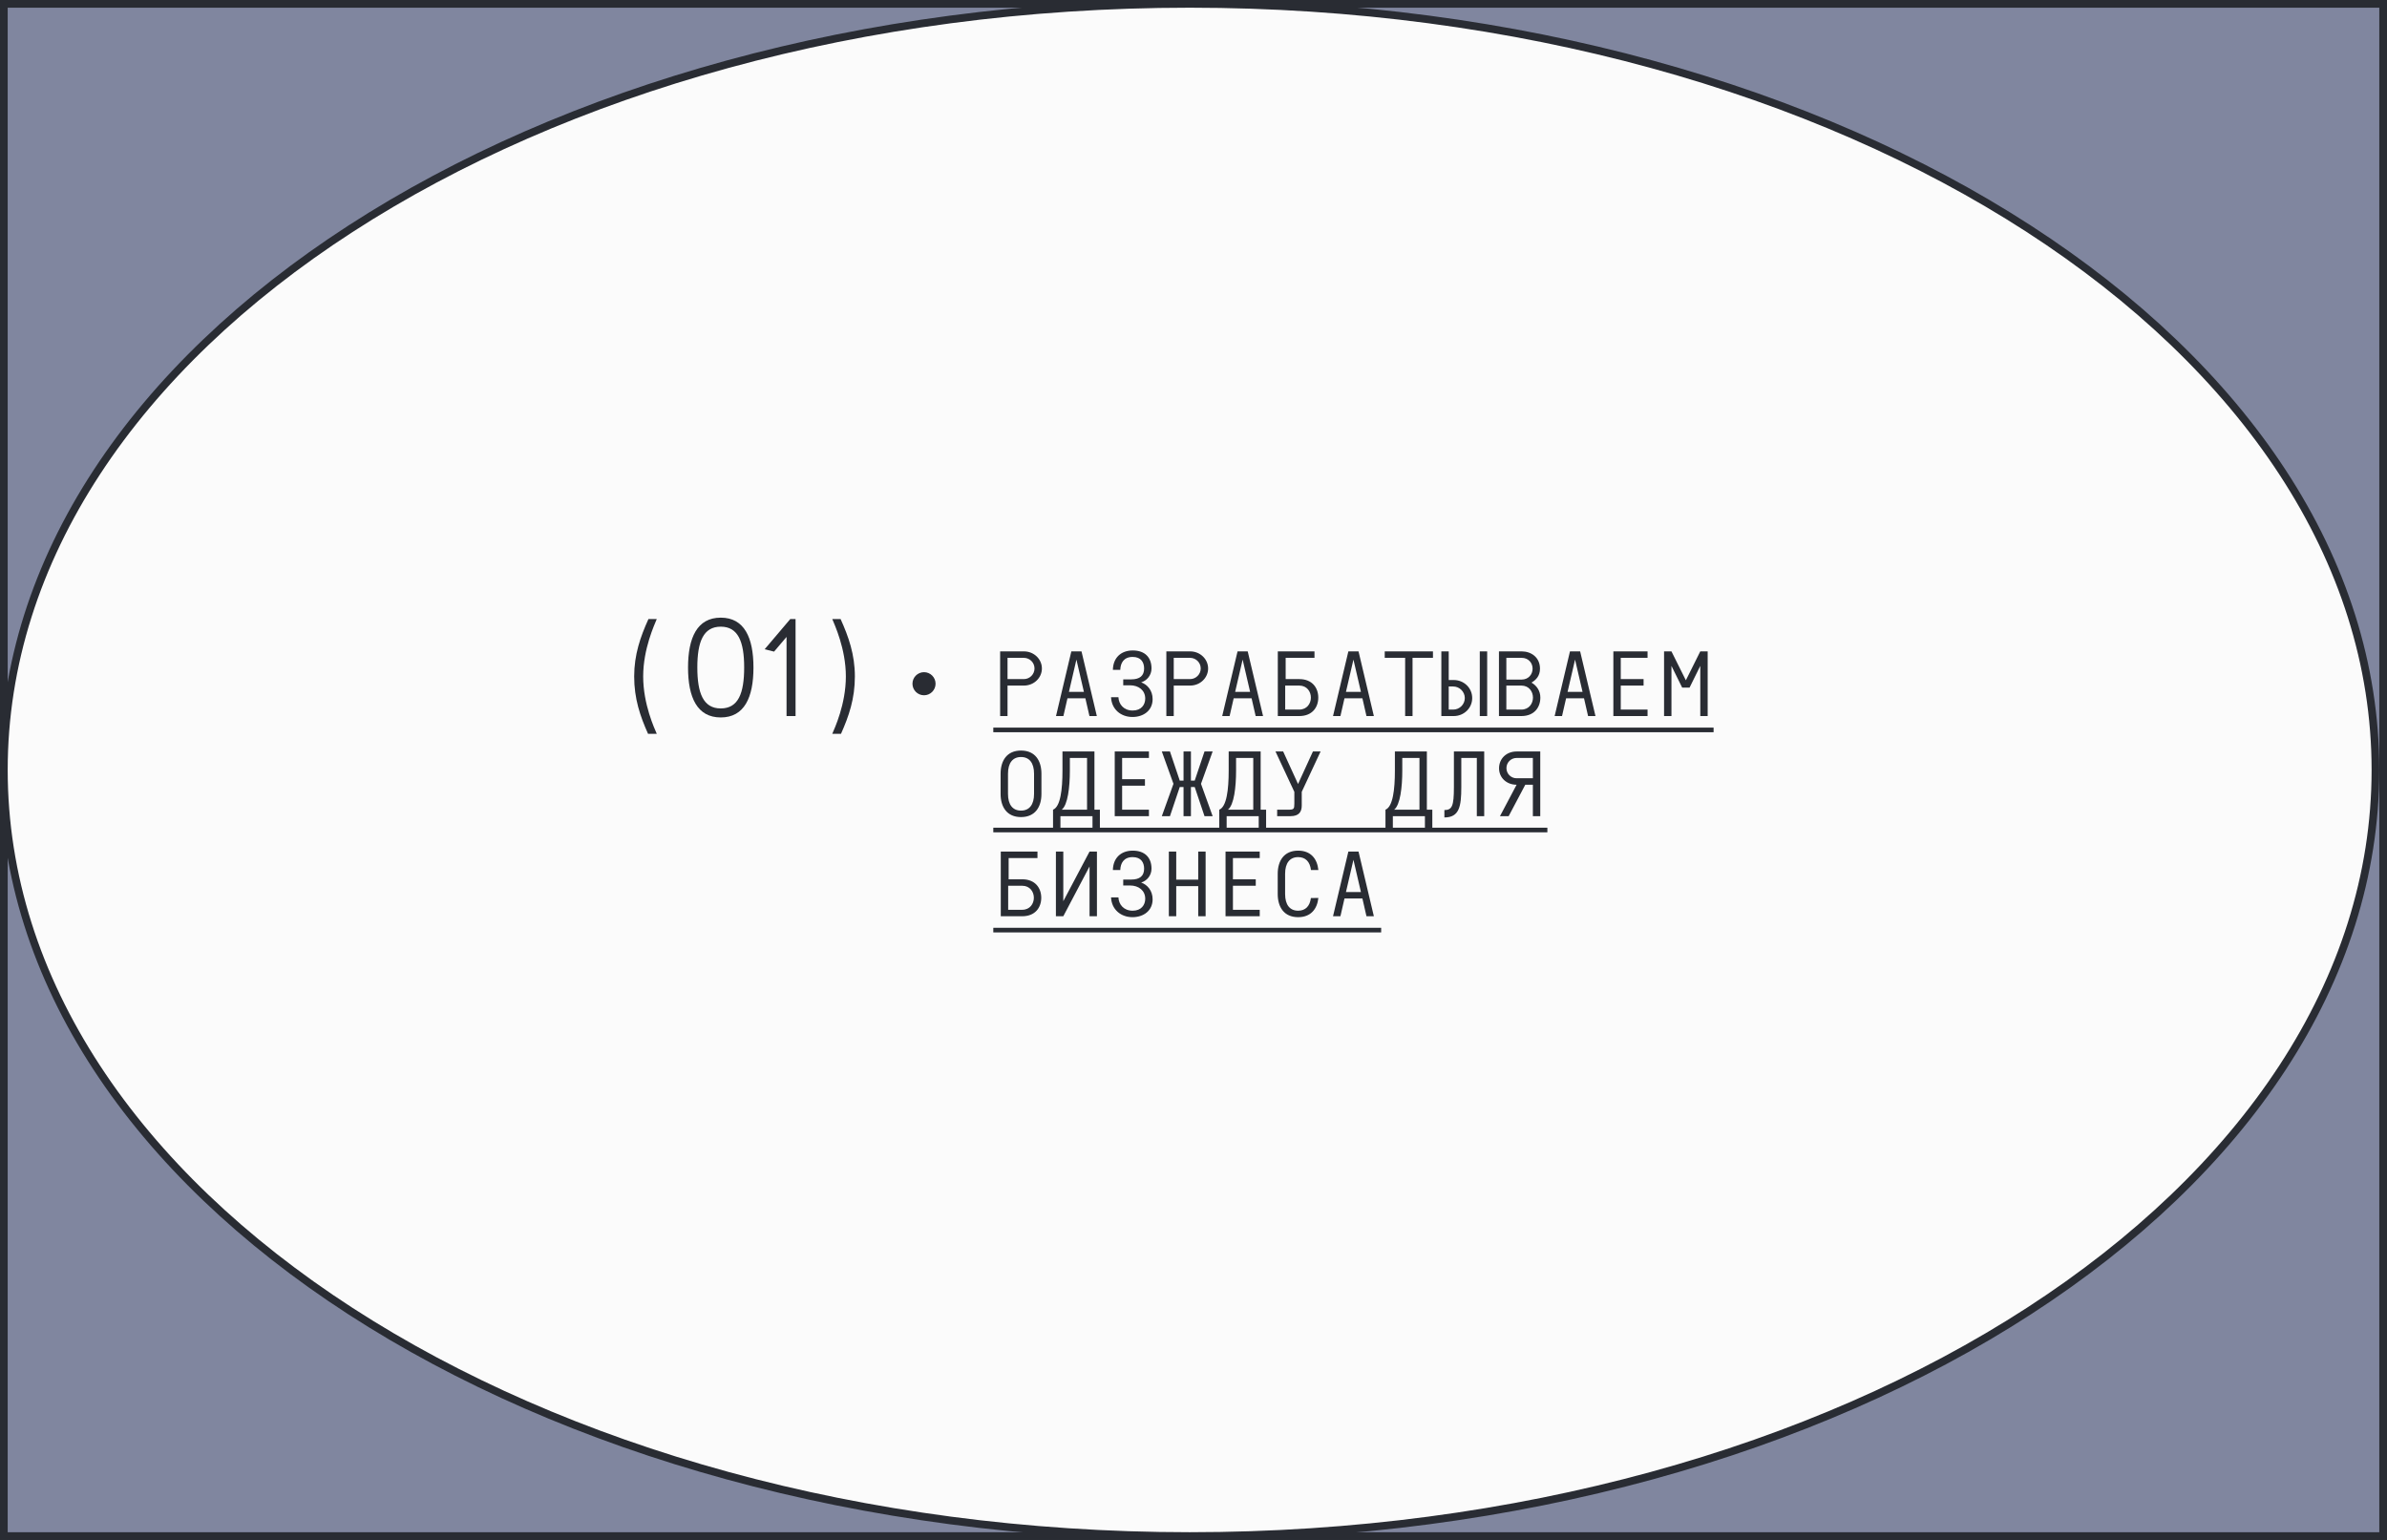 <?xml version="1.0" encoding="UTF-8"?> <svg xmlns="http://www.w3.org/2000/svg" width="310" height="200" viewBox="0 0 310 200" fill="none"><rect x="0" y="0" width="310" height="200" fill="#333333" stroke="none"/> <rect x="0.5" y="0.5" width="309" height="199" fill="#80869F" stroke="#292C33"></rect> <path d="M308.5 100C308.5 127.388 291.348 152.251 263.476 170.291C235.61 188.328 197.082 199.5 154.5 199.5C111.918 199.5 73.391 188.328 45.524 170.291C17.652 152.251 0.5 127.388 0.5 100C0.5 72.612 17.652 47.749 45.524 29.709C73.391 11.672 111.918 0.5 154.5 0.5C197.082 0.5 235.61 11.672 263.476 29.709C291.348 47.749 308.5 72.612 308.5 100Z" fill="#FBFBFB" stroke="#292C33"></path> <path d="M118.502 88.8C118.502 87.972 119.174 87.3 120.002 87.3C120.83 87.3 121.502 87.972 121.502 88.8C121.502 89.628 120.83 90.3 120.002 90.3C119.174 90.3 118.502 89.628 118.502 88.8ZM129.888 84.6H132.984C134.268 84.6 135.312 85.596 135.312 86.82C135.312 88.044 134.268 89.04 132.984 89.04H130.848V93H129.888V84.6ZM130.848 85.44V88.2H132.972C133.728 88.2 134.352 87.576 134.352 86.82C134.352 86.052 133.728 85.44 132.972 85.44H130.848ZM137.143 93L139.135 84.6H140.455L142.447 93H141.487L140.959 90.696H138.631L138.103 93H137.143ZM138.823 89.856H140.767L139.795 85.668L138.823 89.856ZM144.531 87C144.555 85.464 145.551 84.48 147.111 84.48C148.695 84.48 149.547 85.392 149.547 86.82C149.547 87.72 148.923 88.416 148.203 88.62C149.007 88.908 149.691 89.664 149.691 90.804C149.691 92.268 148.527 93.12 147.075 93.12C145.563 93.12 144.363 92.124 144.291 90.552H145.251C145.287 91.452 145.923 92.28 147.099 92.28C148.215 92.28 148.731 91.536 148.731 90.732C148.731 89.664 147.891 89.004 146.751 89.004H145.875V88.236H146.907C148.035 88.236 148.587 87.756 148.587 86.82C148.587 86.04 148.203 85.32 147.099 85.32C145.935 85.32 145.515 86.124 145.491 87H144.531ZM151.474 84.6H154.57C155.854 84.6 156.898 85.596 156.898 86.82C156.898 88.044 155.854 89.04 154.57 89.04H152.434V93H151.474V84.6ZM152.434 85.44V88.2H154.558C155.314 88.2 155.938 87.576 155.938 86.82C155.938 86.052 155.314 85.44 154.558 85.44H152.434ZM158.729 93L160.721 84.6H162.041L164.033 93H163.073L162.545 90.696H160.217L159.689 93H158.729ZM160.409 89.856H162.353L161.381 85.668L160.409 89.856ZM165.949 84.6H170.713V85.44H166.969V88.2H168.733C170.437 88.2 171.205 89.352 171.205 90.6C171.205 91.848 170.437 93 168.733 93H165.949V84.6ZM166.909 92.16H168.733C169.729 92.16 170.245 91.38 170.245 90.6C170.245 89.82 169.729 89.04 168.733 89.04H166.909V92.16ZM173.12 93L175.112 84.6H176.432L178.424 93H177.464L176.936 90.696H174.608L174.08 93H173.12ZM174.8 89.856H176.744L175.772 85.668L174.8 89.856ZM182.487 93V85.44H179.835V84.6H186.099V85.44H183.447V93H182.487ZM187.187 93V84.6H188.146V88.32H188.795C190.115 88.32 191.195 89.34 191.195 90.66C191.195 91.98 190.115 93 188.795 93H187.187ZM188.146 92.16H188.735C189.551 92.16 190.235 91.488 190.235 90.66C190.235 89.844 189.551 89.16 188.735 89.16H188.146V92.16ZM192.179 93V84.6H193.139V93H192.179ZM194.67 93V84.6H197.622C198.846 84.6 199.998 85.368 199.998 86.844C199.998 87.792 199.482 88.308 198.894 88.656C199.53 89.016 200.046 89.688 200.046 90.6C200.046 91.848 199.278 93 197.574 93H194.67ZM195.63 88.26H197.634C198.462 88.26 199.038 87.624 199.038 86.844C199.038 86.064 198.462 85.44 197.634 85.44H195.63V88.26ZM195.63 92.16H197.574C198.57 92.16 199.086 91.38 199.086 90.6C199.086 89.82 198.57 89.04 197.574 89.04H195.63V92.16ZM201.901 93L203.893 84.6H205.213L207.205 93H206.245L205.717 90.696H203.389L202.861 93H201.901ZM203.581 89.856H205.525L204.553 85.668L203.581 89.856ZM209.528 93V84.6H213.968V85.44H210.488V88.2H213.452V89.04H210.488V92.16H213.968V93H209.528ZM217.072 93H216.112V84.6H217.072L218.944 88.356L220.816 84.6H221.776V93H220.816V86.484L219.424 89.304H218.464L217.072 86.484V93ZM132.6 106.12C130.752 106.12 129.948 104.788 129.948 103.108V100.492C129.948 98.812 130.752 97.48 132.6 97.48C134.448 97.48 135.252 98.812 135.252 100.492V103.108C135.252 104.788 134.448 106.12 132.6 106.12ZM132.6 105.28C133.68 105.28 134.292 104.512 134.292 103.108V100.492C134.292 99.088 133.68 98.32 132.6 98.32C131.52 98.32 130.908 99.088 130.908 100.492V103.108C130.908 104.512 131.52 105.28 132.6 105.28ZM137.983 100.096V97.6H142.135V105.16H142.843V107.56H141.883V106H137.719V107.56H136.759V105.16C137.719 104.776 137.983 102.556 137.983 100.096ZM137.887 105.16H141.175V98.44H138.943V100.096C138.943 102.232 138.679 104.536 137.887 105.16ZM144.771 106V97.6H149.211V98.44H145.731V101.2H148.695V102.04H145.731V105.16H149.211V106H144.771ZM153.706 97.6H154.666V101.38H155.158L156.43 97.6H157.486L155.974 101.8L157.486 106H156.43L155.158 102.22H154.666V106H153.706V102.22H153.214L151.942 106H150.886L152.398 101.8L150.886 97.6H151.942L153.214 101.38H153.706V97.6ZM159.569 100.096V97.6H163.721V105.16H164.429V107.56H163.469V106H159.305V107.56H158.345V105.16C159.305 104.776 159.569 102.556 159.569 100.096ZM159.473 105.16H162.761V98.44H160.529V100.096C160.529 102.232 160.265 104.536 159.473 105.16ZM166.645 97.6L168.577 101.824L170.509 97.6H171.505L169.057 102.844V104.632C169.057 105.472 168.661 106 167.605 106H165.865V105.16H167.329C168.025 105.16 168.097 105.076 168.097 104.368V102.844L165.649 97.6H166.645ZM181.155 100.096V97.6H185.307V105.16H186.015V107.56H185.055V106H180.891V107.56H179.931V105.16C180.891 104.776 181.155 102.556 181.155 100.096ZM181.059 105.16H184.347V98.44H182.115V100.096C182.115 102.232 181.851 104.536 181.059 105.16ZM187.583 105.208C188.579 105.208 188.819 104.692 188.819 102.232V97.6H192.755V106H191.795V98.44H189.779V102.232C189.779 104.764 189.515 106.168 187.583 106.168V105.208ZM199.074 106V101.92H196.962C195.654 101.92 194.682 101.008 194.682 99.784C194.682 98.512 195.654 97.6 196.962 97.6H200.034V106H199.074ZM199.074 101.08V98.44H196.962C196.23 98.44 195.642 99.028 195.642 99.76C195.642 100.492 196.23 101.08 196.962 101.08H199.074ZM195.93 106H194.802L196.962 101.92H198.09L195.93 106ZM129.972 110.6H134.736V111.44H130.992V114.2H132.756C134.46 114.2 135.228 115.352 135.228 116.6C135.228 117.848 134.46 119 132.756 119H129.972V110.6ZM130.932 118.16H132.756C133.752 118.16 134.268 117.38 134.268 116.6C134.268 115.82 133.752 115.04 132.756 115.04H130.932V118.16ZM142.459 119H141.499V112.532L138.091 119H137.131V110.6H138.091V117.044L141.499 110.6H142.459V119ZM144.531 113C144.555 111.464 145.551 110.48 147.111 110.48C148.695 110.48 149.547 111.392 149.547 112.82C149.547 113.72 148.923 114.416 148.203 114.62C149.007 114.908 149.691 115.664 149.691 116.804C149.691 118.268 148.527 119.12 147.075 119.12C145.563 119.12 144.363 118.124 144.291 116.552H145.251C145.287 117.452 145.923 118.28 147.099 118.28C148.215 118.28 148.731 117.536 148.731 116.732C148.731 115.664 147.891 115.004 146.751 115.004H145.875V114.236H146.907C148.035 114.236 148.587 113.756 148.587 112.82C148.587 112.04 148.203 111.32 147.099 111.32C145.935 111.32 145.515 112.124 145.491 113H144.531ZM151.798 119V110.6H152.758V114.248H155.614V110.6H156.574V119H155.614V115.088H152.758V119H151.798ZM159.161 119V110.6H163.601V111.44H160.121V114.2H163.085V115.04H160.121V118.16H163.601V119H159.161ZM165.937 116.108V113.492C165.937 111.812 166.741 110.48 168.589 110.48C170.257 110.48 171.073 111.56 171.217 113H170.257C170.125 111.908 169.537 111.32 168.589 111.32C167.509 111.32 166.897 112.088 166.897 113.492V116.108C166.897 117.512 167.509 118.28 168.589 118.28C169.525 118.28 170.113 117.704 170.245 116.636L171.217 116.624C171.061 118.052 170.245 119.12 168.589 119.12C166.741 119.12 165.937 117.788 165.937 116.108ZM173.12 119L175.112 110.6H176.432L178.424 119H177.464L176.936 116.696H174.608L174.08 119H173.12ZM174.8 115.856H176.744L175.772 111.668L174.8 115.856Z" fill="#292C33"></path> <path d="M129 94.5H222.544V95.1H129V94.5ZM129 107.5H200.958V108.1H129V107.5ZM129 120.5H179.372V121.1H129V120.5Z" fill="#292C33"></path> <path d="M84.16 95.304H85.294C85.006 94.62 83.53 91.488 83.53 87.852C83.53 84.252 85.006 81.12 85.294 80.4H84.214C83.17 82.704 82.36 85.026 82.36 87.852C82.36 90.75 83.134 93 84.16 95.304ZM89.356 86.7C89.356 90.588 90.544 93.18 93.604 93.18C96.664 93.18 97.852 90.588 97.852 86.7C97.852 82.812 96.664 80.22 93.604 80.22C90.544 80.22 89.356 82.812 89.356 86.7ZM90.562 86.682C90.562 83.334 91.354 81.39 93.604 81.39C95.854 81.39 96.646 83.334 96.646 86.682C96.646 90.03 95.89 92.01 93.604 92.01C91.336 92.01 90.562 90.03 90.562 86.682ZM102.149 93H103.319V80.4H102.635L99.305 84.324L100.529 84.63L102.149 82.722V93ZM109.222 95.304C110.248 93 111.022 90.75 111.022 87.852C111.022 85.026 110.212 82.704 109.168 80.4H108.088C108.376 81.12 109.852 84.252 109.852 87.852C109.852 91.488 108.376 94.62 108.088 95.304H109.222Z" fill="#292C33"></path> </svg> 